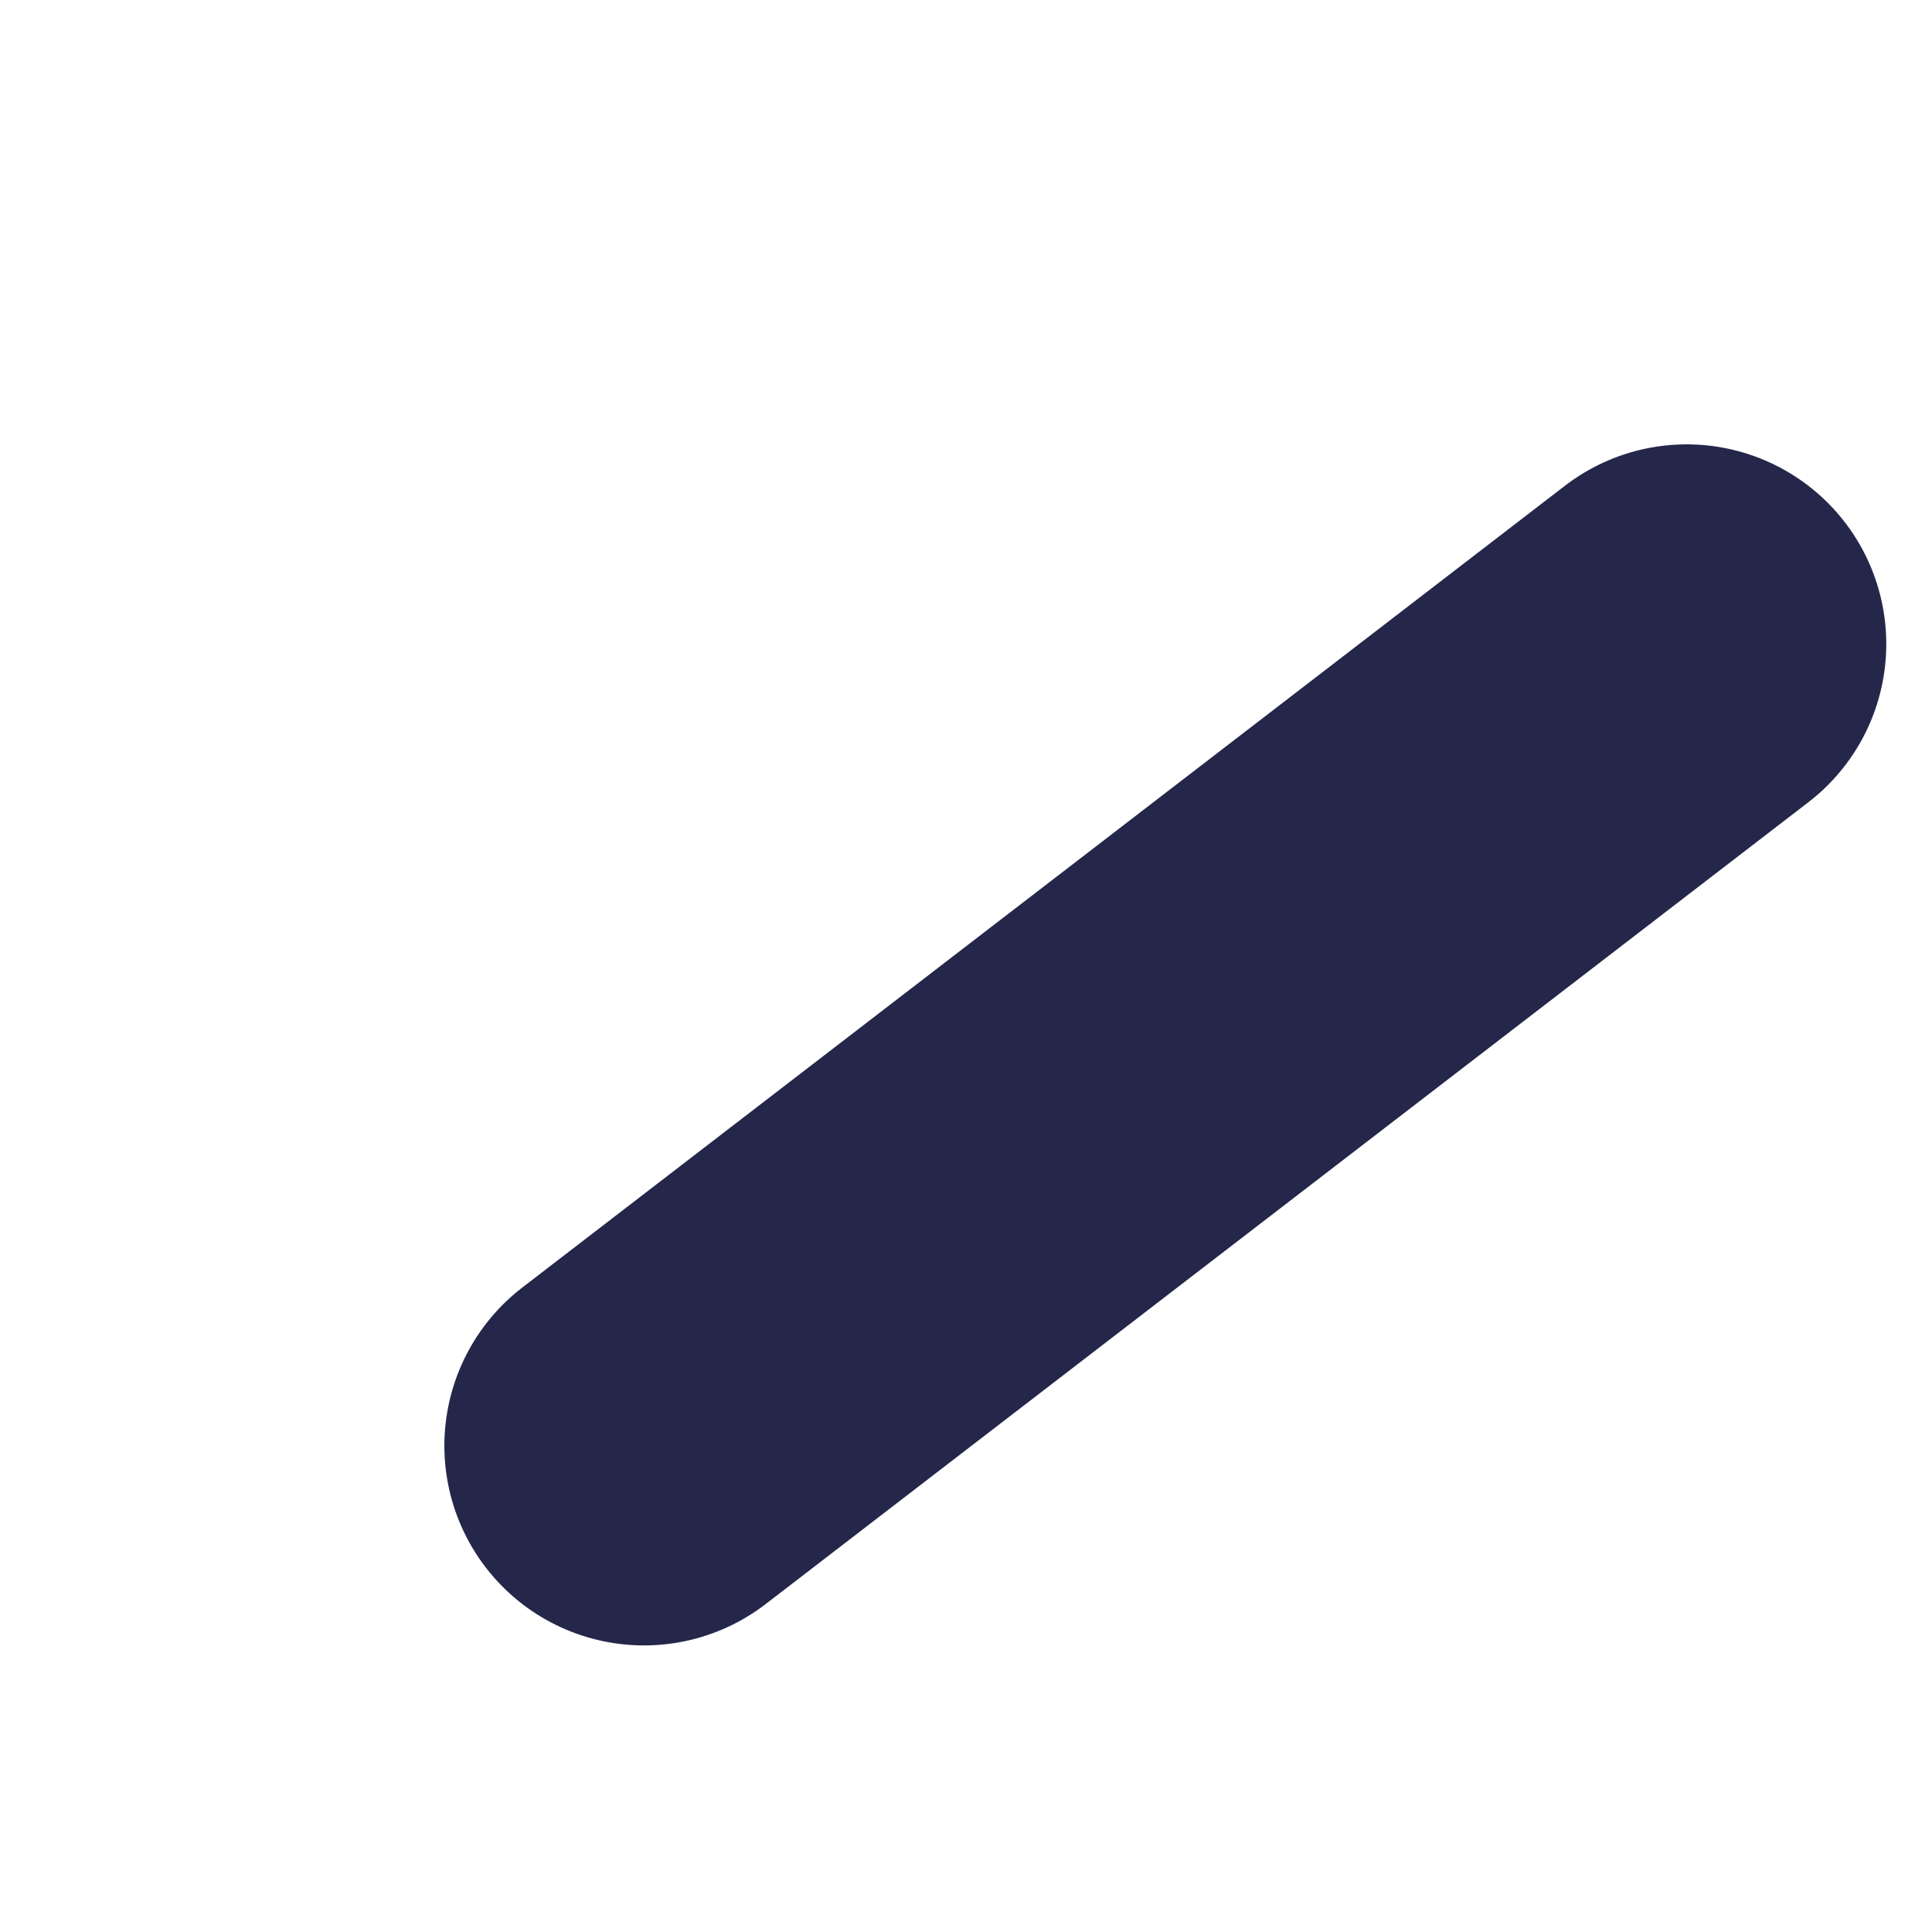 <?xml version="1.0" encoding="utf-8"?>
<svg xmlns="http://www.w3.org/2000/svg" fill="none" height="100%" overflow="visible" preserveAspectRatio="none" style="display: block;" viewBox="0 0 3 3" width="100%">
<path d="M1 2.245L2.619 1" id="Vector" stroke="#24274A" stroke-linecap="round" stroke-width="0.62"/>
</svg>